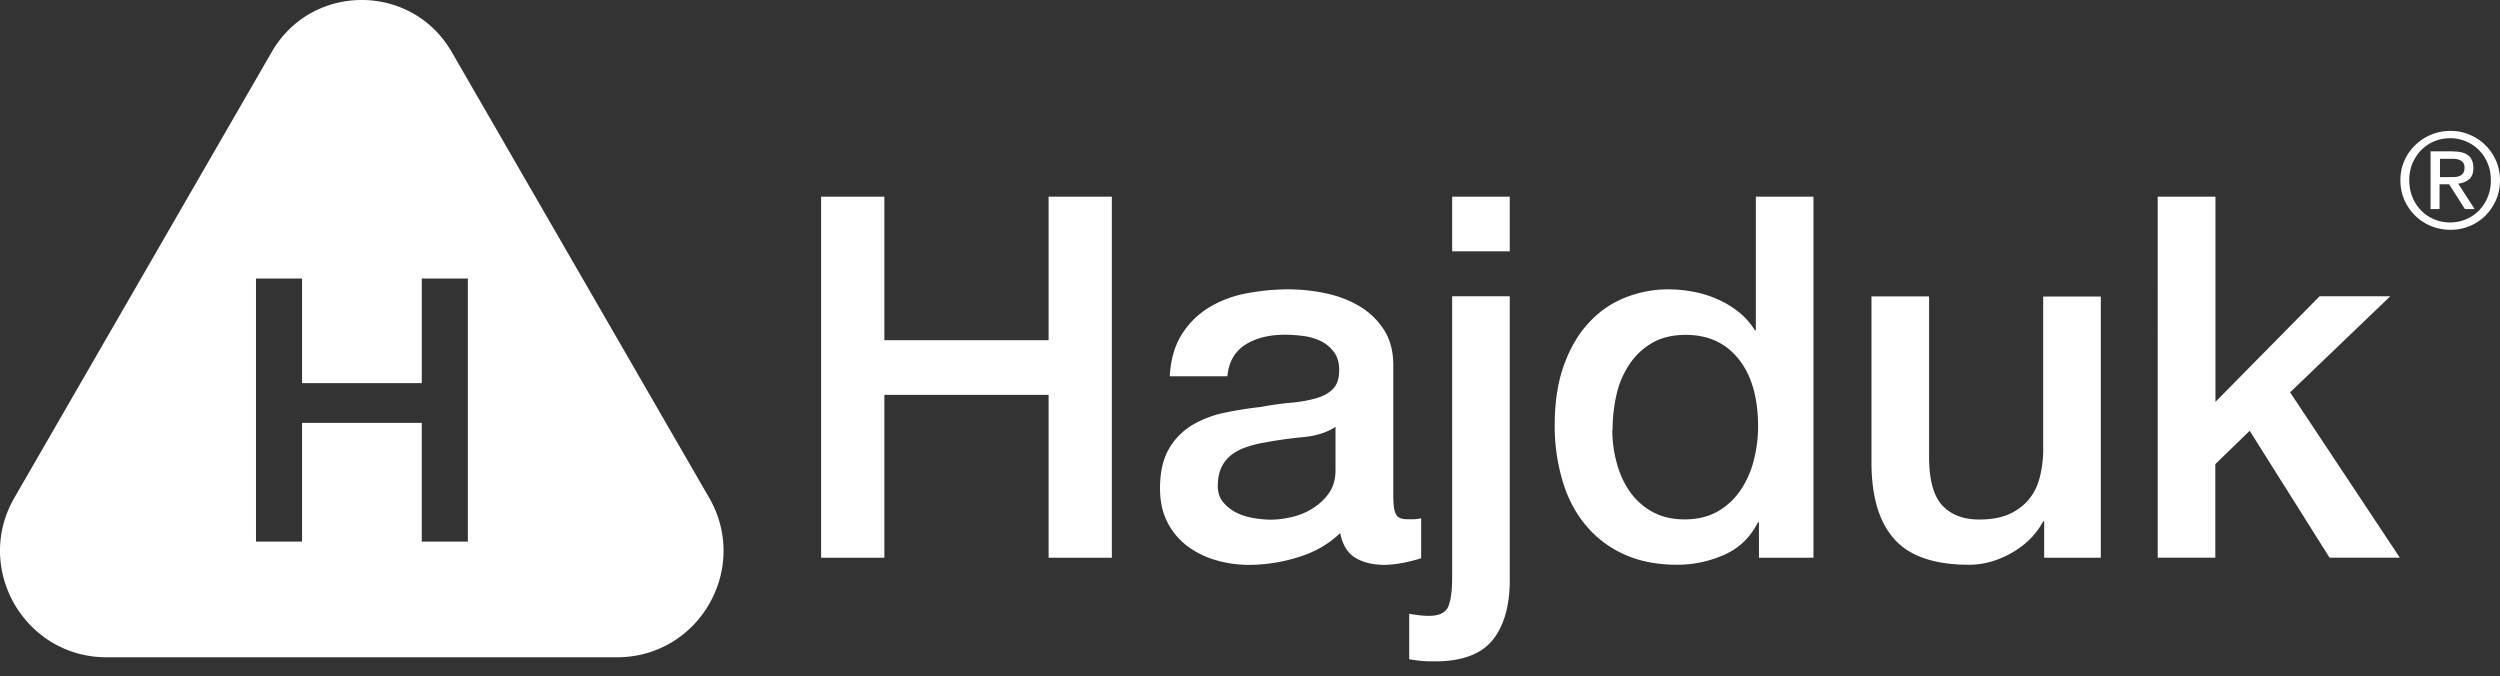 <svg
        width='159'
        height='43'
        viewBox='0 0 159 43'
        fill='none'
        xmlns='http://www.w3.org/2000/svg'
>
    <rect x="0" y="0" width="159" height="43" fill="#333333" stroke="none"/>
    <path
            d='M52.223 12.509h4.022v9.129h10.446v-9.13h4.022V35.47h-4.022V25.113H56.245V35.47h-4.022V12.509zM88.622 31.77c0 .447.062.77.179.967.116.197.35.287.69.287h.385a2.2 2.2 0 0 0 .51-.063v2.544c-.125.045-.295.09-.501.143-.206.054-.412.1-.627.144-.215.045-.43.072-.645.098-.215.018-.394.036-.547.036-.752 0-1.37-.152-1.863-.448-.493-.295-.815-.824-.968-1.576-.725.707-1.621 1.218-2.687 1.54a10.54 10.54 0 0 1-3.073.484c-.752 0-1.47-.098-2.159-.304a5.583 5.583 0 0 1-1.819-.905 4.312 4.312 0 0 1-1.254-1.514c-.313-.61-.466-1.326-.466-2.141 0-1.03.189-1.864.565-2.509a4.204 4.204 0 0 1 1.478-1.514 6.615 6.615 0 0 1 2.06-.788 22 22 0 0 1 2.303-.367 19.71 19.71 0 0 1 1.899-.269 8.515 8.515 0 0 0 1.595-.278c.456-.125.824-.322 1.092-.591.27-.269.404-.672.404-1.21 0-.474-.117-.86-.34-1.155a2.3 2.3 0 0 0-.834-.69 3.57 3.57 0 0 0-1.11-.322 8.974 8.974 0 0 0-1.156-.081c-1.03 0-1.873.215-2.545.645-.663.43-1.039 1.093-1.129 1.998h-3.663c.062-1.075.322-1.962.77-2.67a5.292 5.292 0 0 1 1.72-1.702 7.013 7.013 0 0 1 2.365-.896c.878-.17 1.783-.26 2.697-.26.815 0 1.621.09 2.41.26.788.17 1.504.448 2.14.833a4.704 4.704 0 0 1 1.532 1.496c.386.61.583 1.353.583 2.231v8.555l.009-.008zm-3.664-4.632c-.556.367-1.246.582-2.06.663-.816.072-1.631.188-2.447.34a6.925 6.925 0 0 0-1.128.278c-.368.116-.69.278-.968.484a2.171 2.171 0 0 0-.663.806c-.161.332-.242.735-.242 1.21 0 .403.117.752.35 1.03.233.277.52.501.85.663.332.16.7.277 1.094.34.394.063.752.099 1.075.099.403 0 .842-.054 1.317-.162a4.329 4.329 0 0 0 1.335-.546c.42-.26.77-.583 1.048-.977.277-.394.42-.886.42-1.46v-2.732l.019-.036z'
            fill='#fff'
    />
    <path
            d='M92.357 18.843h3.664v18.042c0 1.648-.367 2.93-1.093 3.825-.725.896-1.953 1.353-3.664 1.353-.367 0-.671-.009-.913-.036-.242-.027-.484-.053-.726-.098v-2.894c.233.045.457.072.672.099.215.026.403.035.582.035.663 0 1.075-.206 1.236-.609.162-.403.242-1.021.242-1.836V18.843zm0-6.334h3.664v3.476h-3.664v-3.476zM115.345 35.47h-3.476V33.22h-.063c-.493.968-1.209 1.657-2.159 2.07a7.259 7.259 0 0 1-2.992.627c-1.308 0-2.446-.233-3.422-.69a6.744 6.744 0 0 1-2.428-1.882c-.645-.788-1.129-1.729-1.442-2.813a12.18 12.18 0 0 1-.484-3.485c0-1.496.206-2.794.61-3.887.402-1.093.949-1.998 1.621-2.697a6.207 6.207 0 0 1 2.311-1.559 7.403 7.403 0 0 1 2.652-.502c.51 0 1.039.045 1.576.144a6.96 6.96 0 0 1 1.541.466c.493.215.95.483 1.371.815.421.331.77.726 1.048 1.174h.063v-8.493h3.664v22.96h.009zm-12.802-8.135c0 .708.09 1.407.278 2.087.179.69.457 1.3.833 1.837.376.538.851.968 1.433 1.29.582.323 1.263.484 2.061.484.797 0 1.514-.17 2.105-.51a4.374 4.374 0 0 0 1.451-1.354 5.969 5.969 0 0 0 .833-1.88 8.566 8.566 0 0 0 .278-2.142c0-1.845-.412-3.279-1.236-4.309-.824-1.03-1.944-1.54-3.36-1.54-.86 0-1.576.178-2.168.528a4.338 4.338 0 0 0-1.442 1.38 5.697 5.697 0 0 0-.806 1.925 9.964 9.964 0 0 0-.242 2.204h-.018zM133.611 35.47h-3.601v-2.312h-.063c-.448.834-1.12 1.505-2.007 2.007-.887.502-1.792.753-2.714.753-2.186 0-3.772-.538-4.739-1.622-.977-1.084-1.461-2.714-1.461-4.9V18.852h3.664v10.194c0 1.46.278 2.49.834 3.091.555.6 1.343.905 2.347.905.77 0 1.415-.117 1.926-.35.51-.232.931-.555 1.254-.95.322-.393.555-.868.69-1.432a7.214 7.214 0 0 0 .206-1.801V18.86h3.664v16.628-.018zM137.239 12.509h3.664V25.56l6.621-6.718h4.497l-6.37 6.11 6.979 10.517h-4.47l-5.08-8.072-2.186 2.123v5.949h-3.664V12.509h.009zM45.1 31.653 28.726 3.299c-2.545-4.399-8.896-4.399-11.44 0L.917 31.653c-2.607 4.506.654 10.15 5.86 10.15h32.465c5.205 0 8.466-5.635 5.859-10.15zm-15.345 2.795h-2.93v-7.552h-7.614v7.552h-2.93V17.713h2.93v6.656h7.614v-6.656h2.93v16.735zM152.917 10.224c.17-.385.394-.707.69-.994a3.245 3.245 0 0 1 1.012-.663 3.122 3.122 0 0 1 1.227-.242c.439 0 .842.08 1.219.242.376.161.716.376 1.003.663a3.108 3.108 0 0 1 .932 2.23c0 .44-.081.87-.251 1.255-.17.385-.394.717-.681 1.003a3.113 3.113 0 0 1-2.222.896c-.43 0-.842-.08-1.227-.233a3.193 3.193 0 0 1-1.012-.663 3.274 3.274 0 0 1-.69-1.003 3.08 3.08 0 0 1-.251-1.254c0-.448.081-.851.251-1.237zm.51 2.303c.135.331.314.609.547.85.233.243.511.43.824.565.314.135.663.206 1.03.206a2.57 2.57 0 0 0 1.846-.77 2.71 2.71 0 0 0 .743-1.926c0-.386-.062-.726-.197-1.048a2.55 2.55 0 0 0-2.392-1.613c-.367 0-.716.072-1.03.206a2.508 2.508 0 0 0-.824.564c-.233.242-.412.52-.547.843a2.703 2.703 0 0 0-.197 1.048c0 .376.063.743.197 1.075zm2.598-2.894c.439 0 .762.09.968.26.206.17.314.439.314.788 0 .332-.09.574-.278.726a1.249 1.249 0 0 1-.69.269l1.048 1.621h-.618l-1.003-1.577h-.61v1.577h-.573V9.624h1.425l.017.01zm-.25 1.63c.125 0 .25 0 .367-.008a.799.799 0 0 0 .304-.072.468.468 0 0 0 .216-.18.624.624 0 0 0 .08-.34.552.552 0 0 0-.072-.295.488.488 0 0 0-.188-.17.796.796 0 0 0-.259-.081c-.099-.018-.198-.018-.287-.018h-.753v1.165h.601-.009z'
            fill='#fff'
    />
</svg>